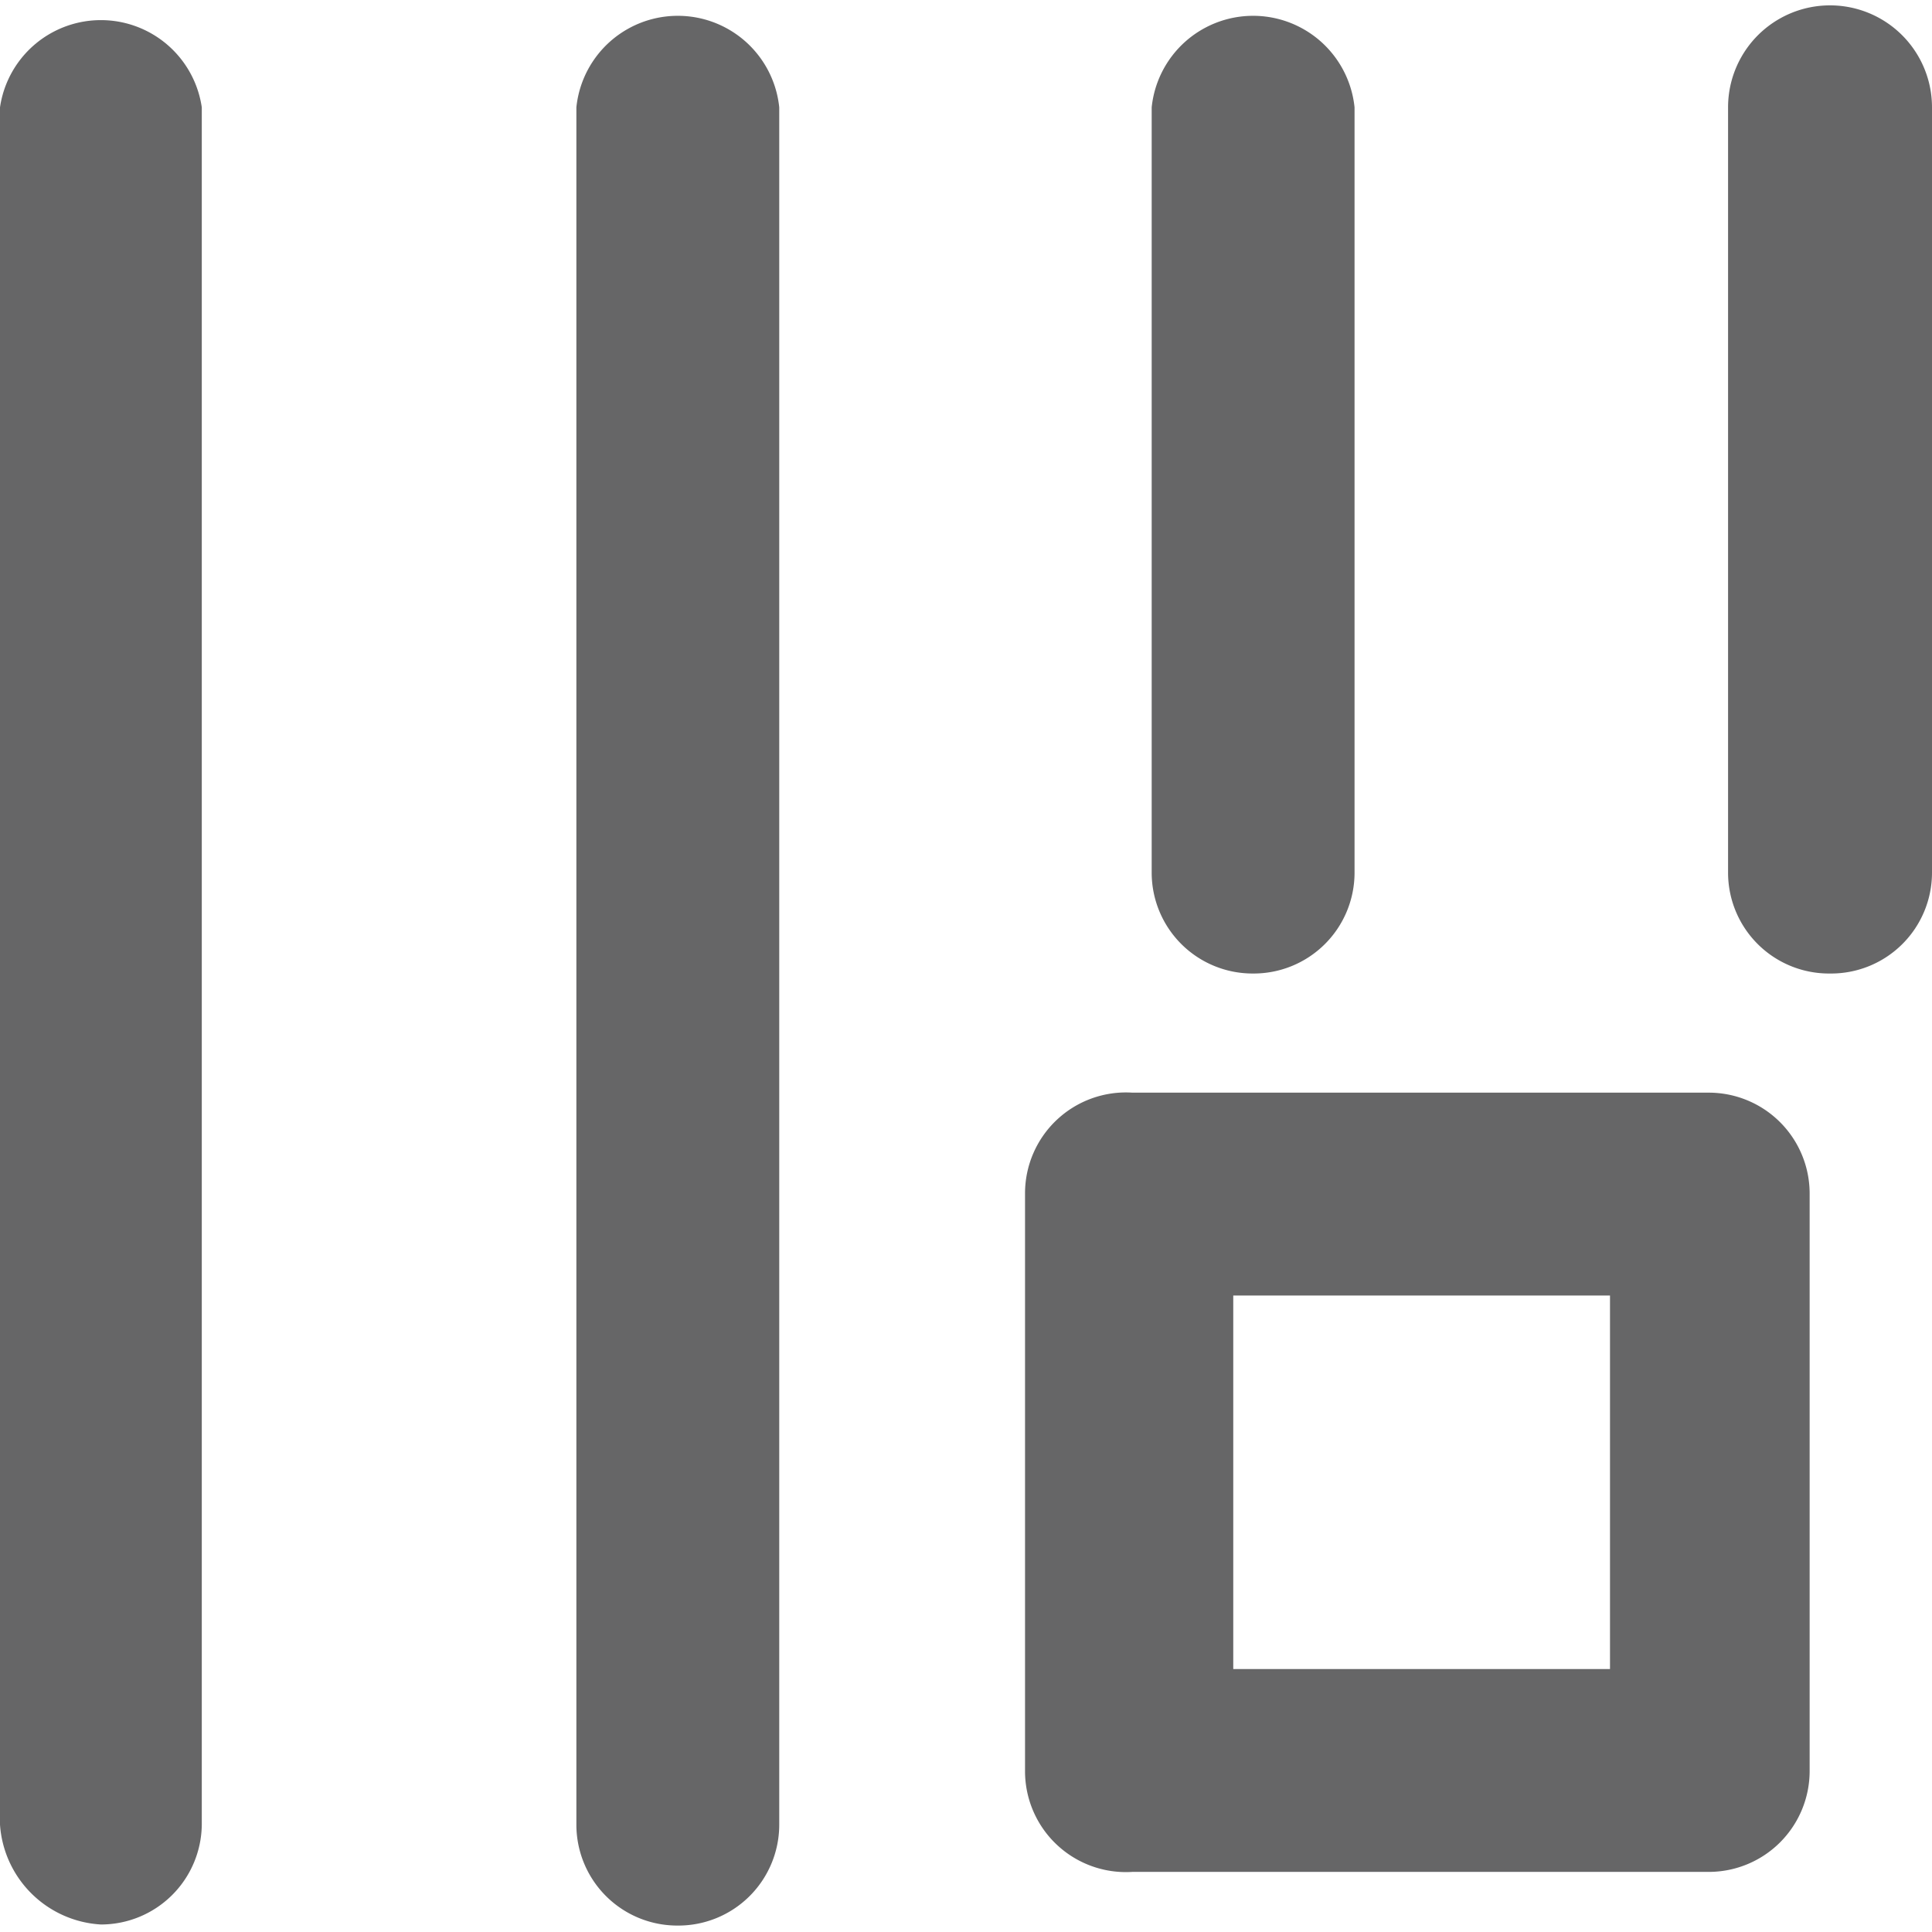 <svg id="Layer_1" data-name="Layer 1" xmlns="http://www.w3.org/2000/svg" viewBox="0 0 18 18"><defs><style>.cls-1{fill:#666667;}</style></defs><title>Artboard 3 copy 12</title><path class="cls-1" d="M.94,17.93A1,1,0,0,1,0,17V1A.95.95,0,0,1,1.88,1V17A.94.94,0,0,1,.94,17.93Z"/><path class="cls-1" d="M6.31,17.94A.94.94,0,0,1,5.37,17V1A.95.95,0,0,1,7.26,1V17A.94.94,0,0,1,6.31,17.94Z"/><path class="cls-1" d="M17.05,9.07a.94.94,0,0,1-.95-.94V1A.95.95,0,0,1,18,1V8.13A.94.94,0,0,1,17.05,9.07Z"/><path class="cls-1" d="M11.67,9.07a.94.94,0,0,1-.94-.94V1a.95.95,0,0,1,1.89,0V8.13A.94.94,0,0,1,11.67,9.07Z"/><path class="cls-1" d="M15.92,17.44H10.55a.94.94,0,0,1-1-.94V11.12a.94.94,0,0,1,1-.94h5.37a.94.94,0,0,1,.94.94V16.5A.94.94,0,0,1,15.92,17.44Zm-4.43-1.89H15V12.07H11.49Z"/></svg>